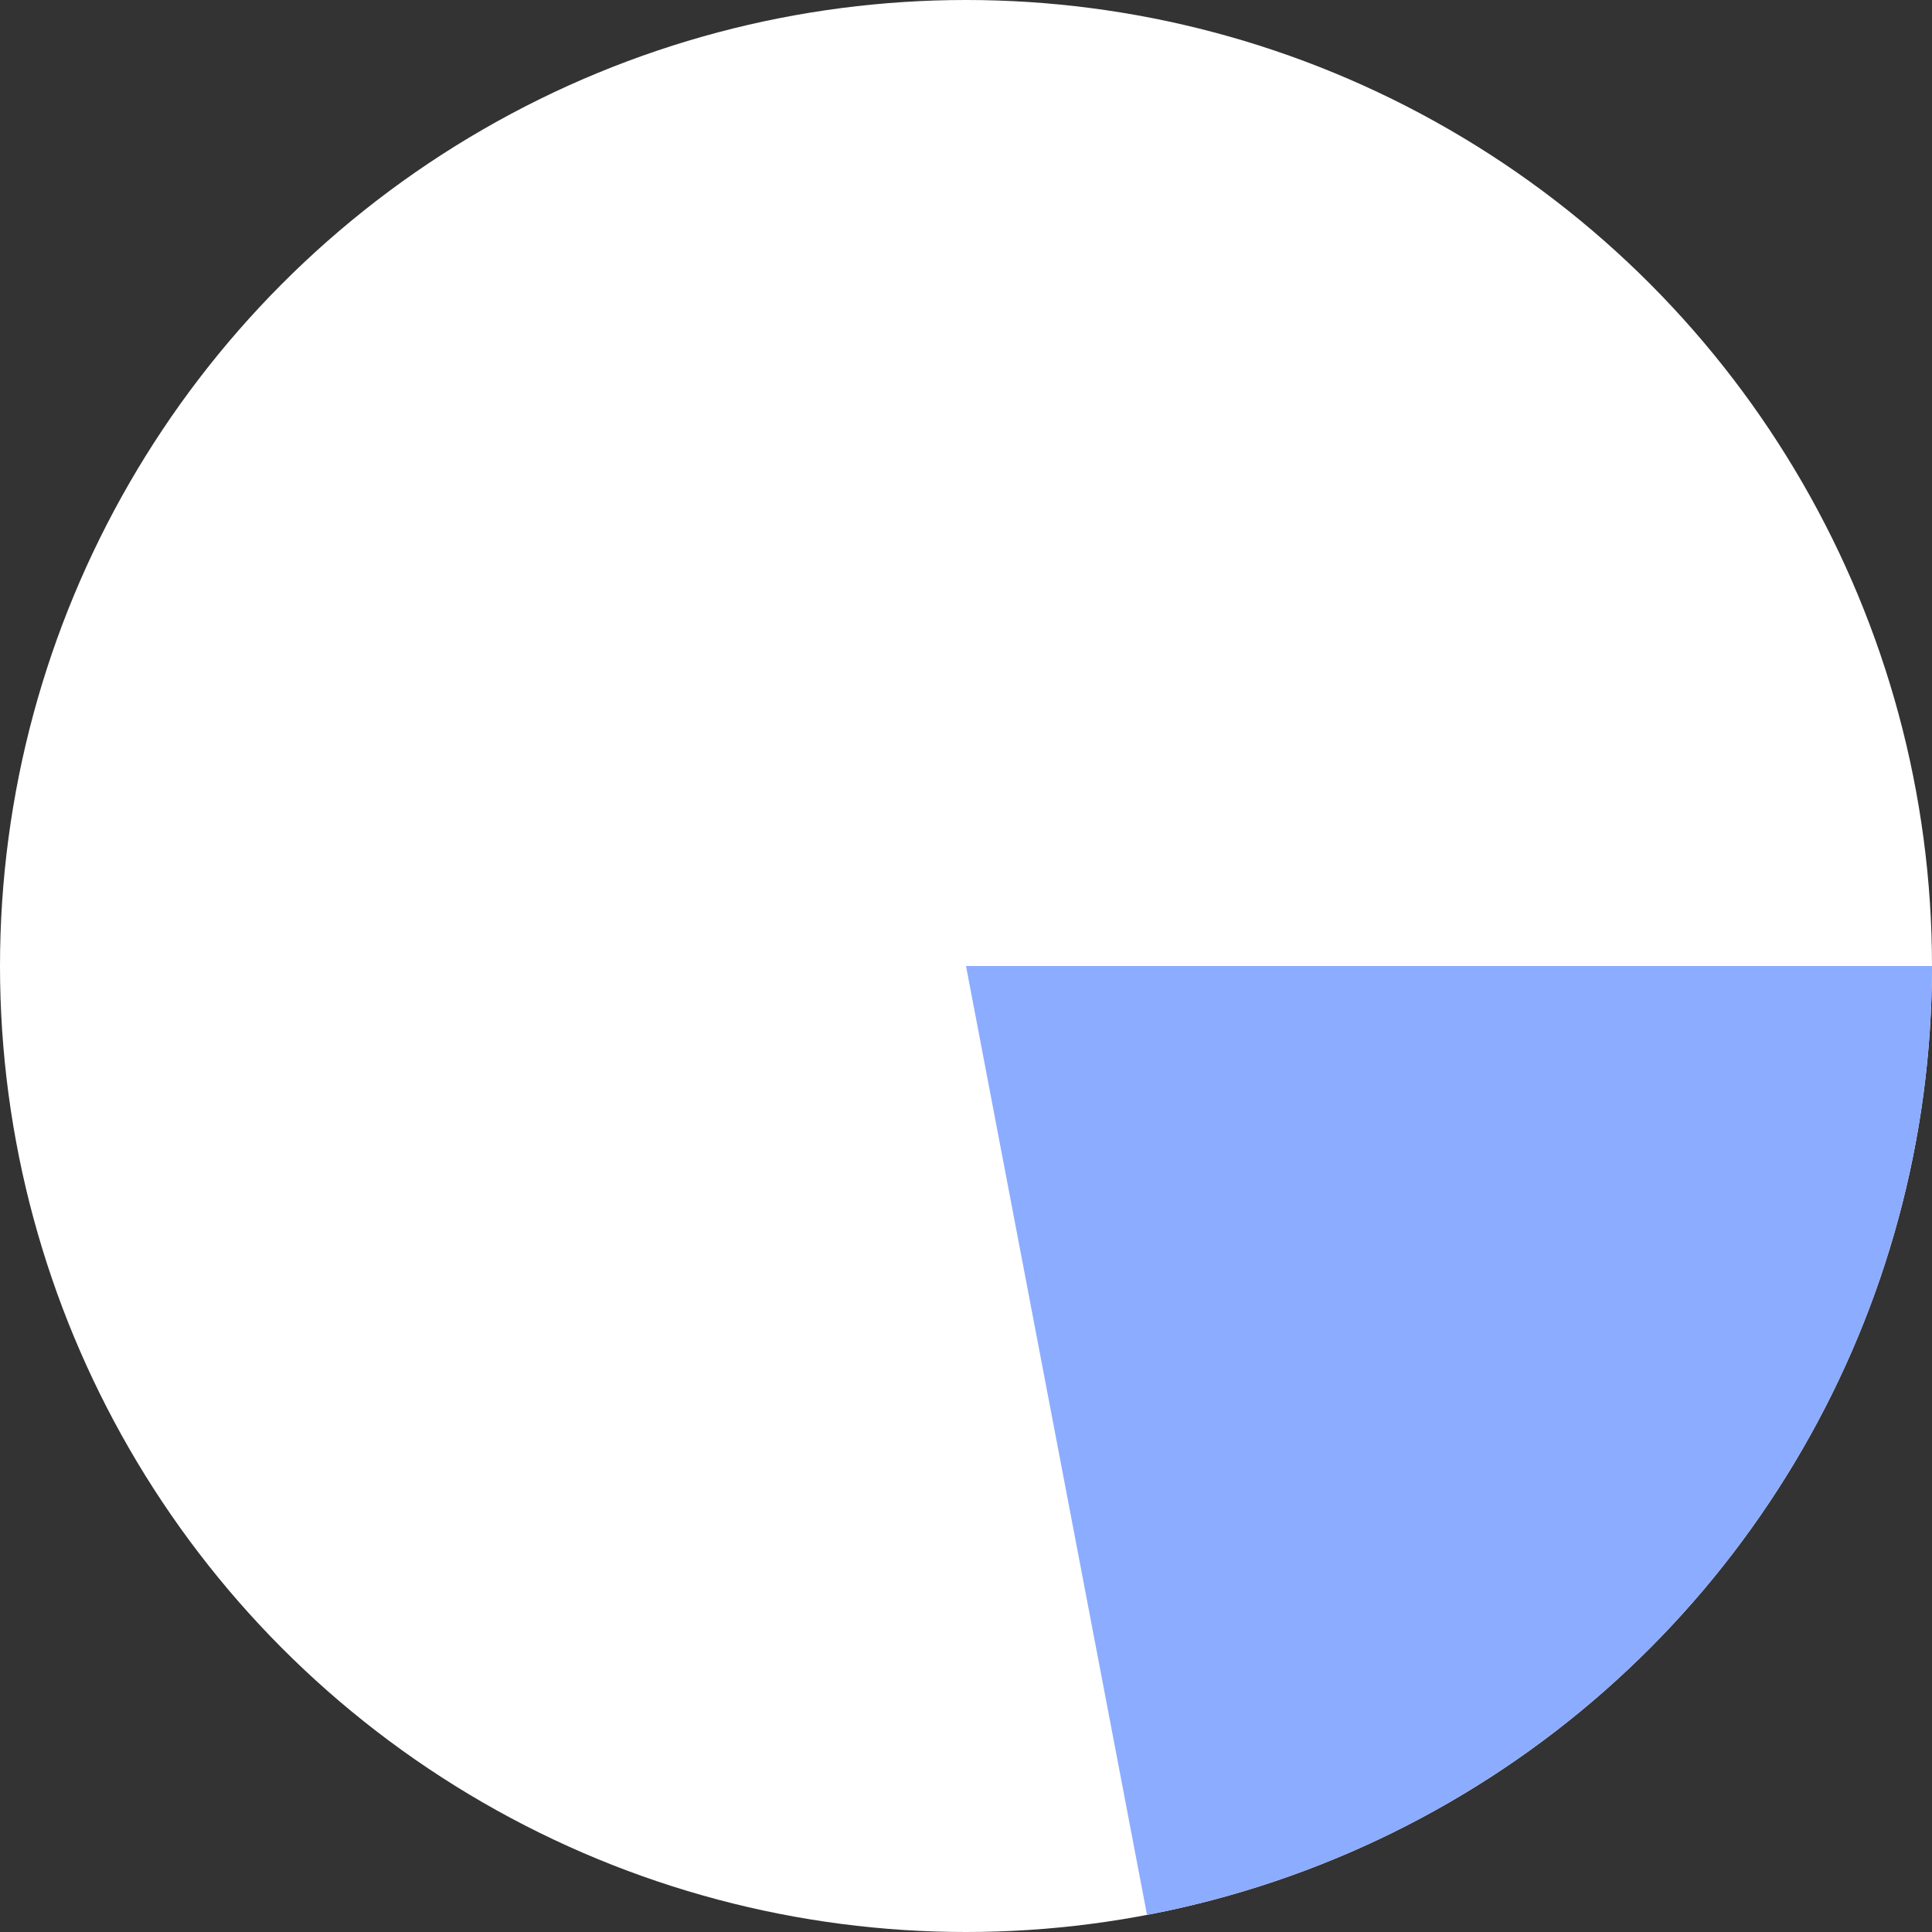 <svg width="100" height="100" viewBox="0 0 100 100" fill="none" xmlns="http://www.w3.org/2000/svg">
<rect x="0" y="0" width="100" height="100" fill="#333333" stroke="none"/>
<circle cx="50" cy="50" r="50" fill="white"/>
<path d="M100 50C100 61.635 95.942 72.906 88.526 81.871C81.109 90.836 70.798 96.934 59.369 99.114L50 50H100Z" fill="#8CACFF"/>
</svg>
